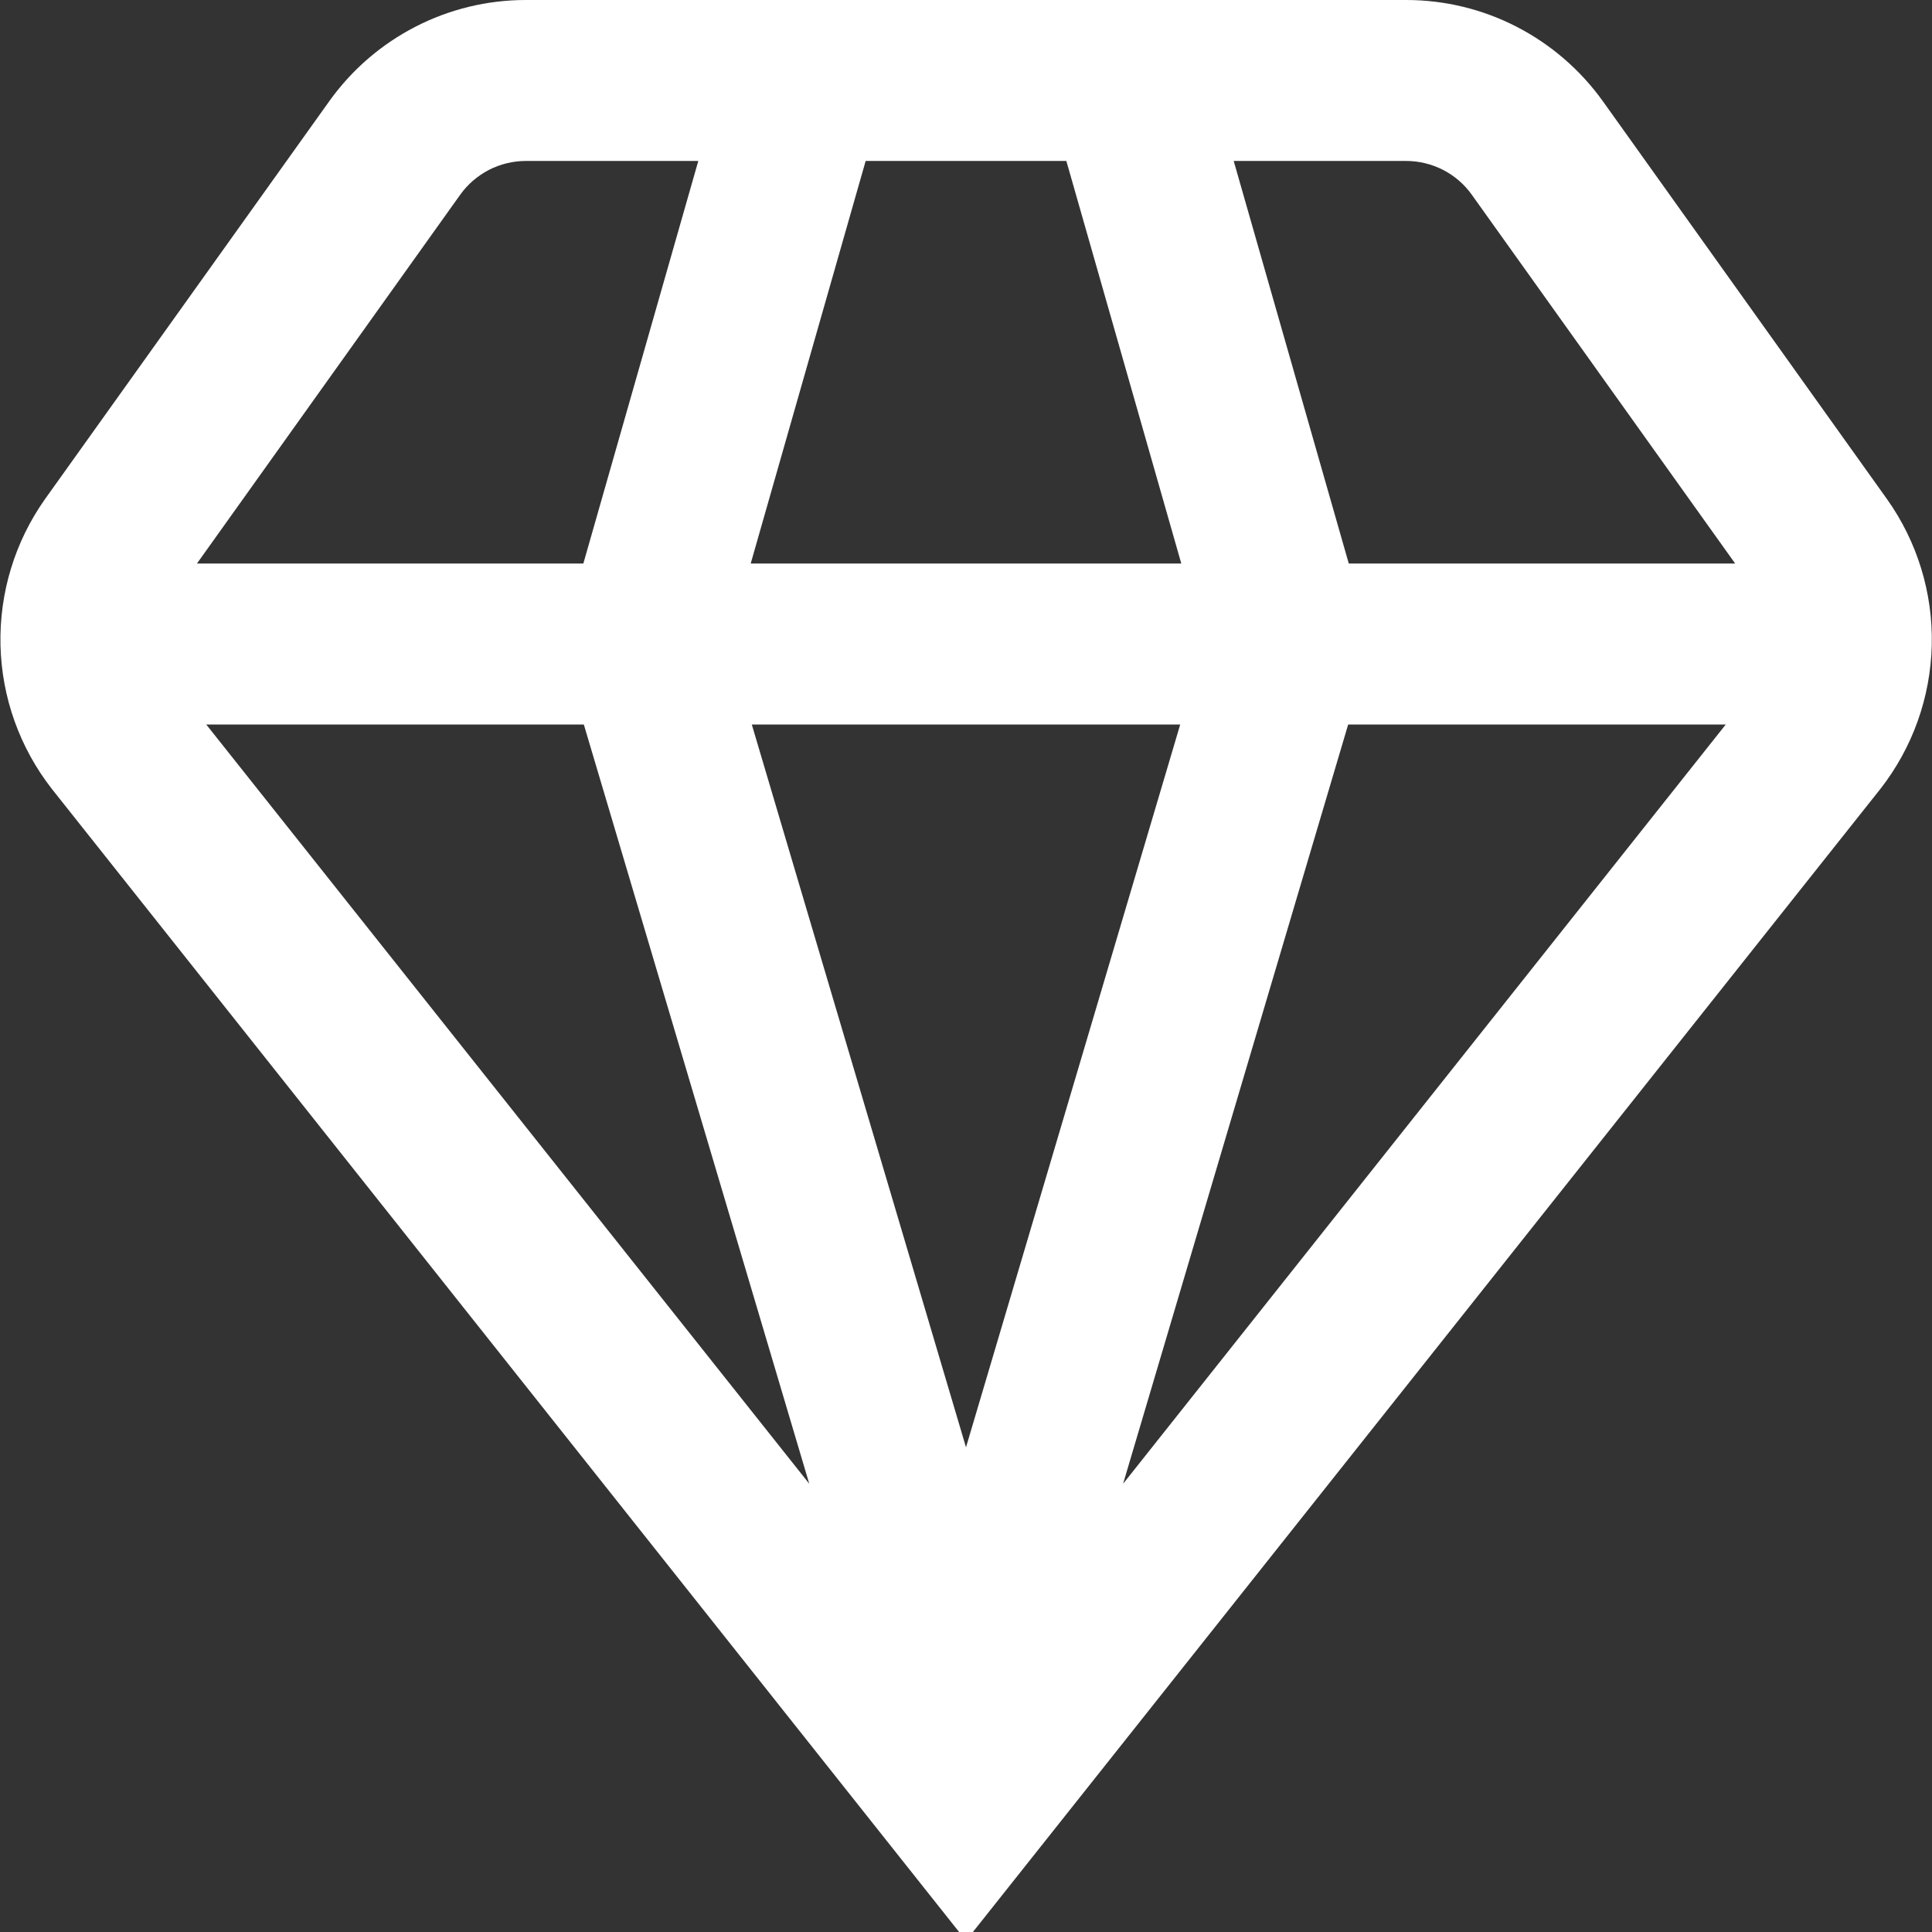 <svg width="16" height="16" viewBox="0 0 16 16" fill="none" xmlns="http://www.w3.org/2000/svg">
<rect x="0" y="0" width="16" height="16" fill="#333333" stroke="none"/>
<path d="M15.573 6.533C15.839 6.192 15.988 5.775 15.998 5.342C16.008 4.91 15.878 4.486 15.627 4.133L13.274 0.838C13.088 0.579 12.844 0.368 12.561 0.222C12.278 0.076 11.964 7.54245e-05 11.646 0L4.354 0C4.036 7.54245e-05 3.722 0.076 3.439 0.222C3.156 0.368 2.912 0.579 2.727 0.838L0.373 4.133C0.123 4.486 -0.006 4.91 0.004 5.343C0.014 5.775 0.163 6.192 0.429 6.533L8 16.072L15.573 6.533ZM4.835 6L6.702 12.288L1.708 6H4.835ZM14.292 6L9.301 12.288L11.165 6H14.292ZM9.774 6L8 11.986L6.226 6H9.774ZM6.217 4.667L7.169 1.333H8.831L9.783 4.667H6.217ZM12.189 1.613L14.37 4.667H11.17L10.217 1.333H11.646C11.752 1.333 11.857 1.359 11.951 1.407C12.046 1.456 12.127 1.526 12.189 1.613ZM3.811 1.613C3.873 1.526 3.955 1.456 4.049 1.407C4.143 1.359 4.248 1.333 4.354 1.333H5.783L4.831 4.667H1.631L3.811 1.613Z" fill="white"/>
</svg>
